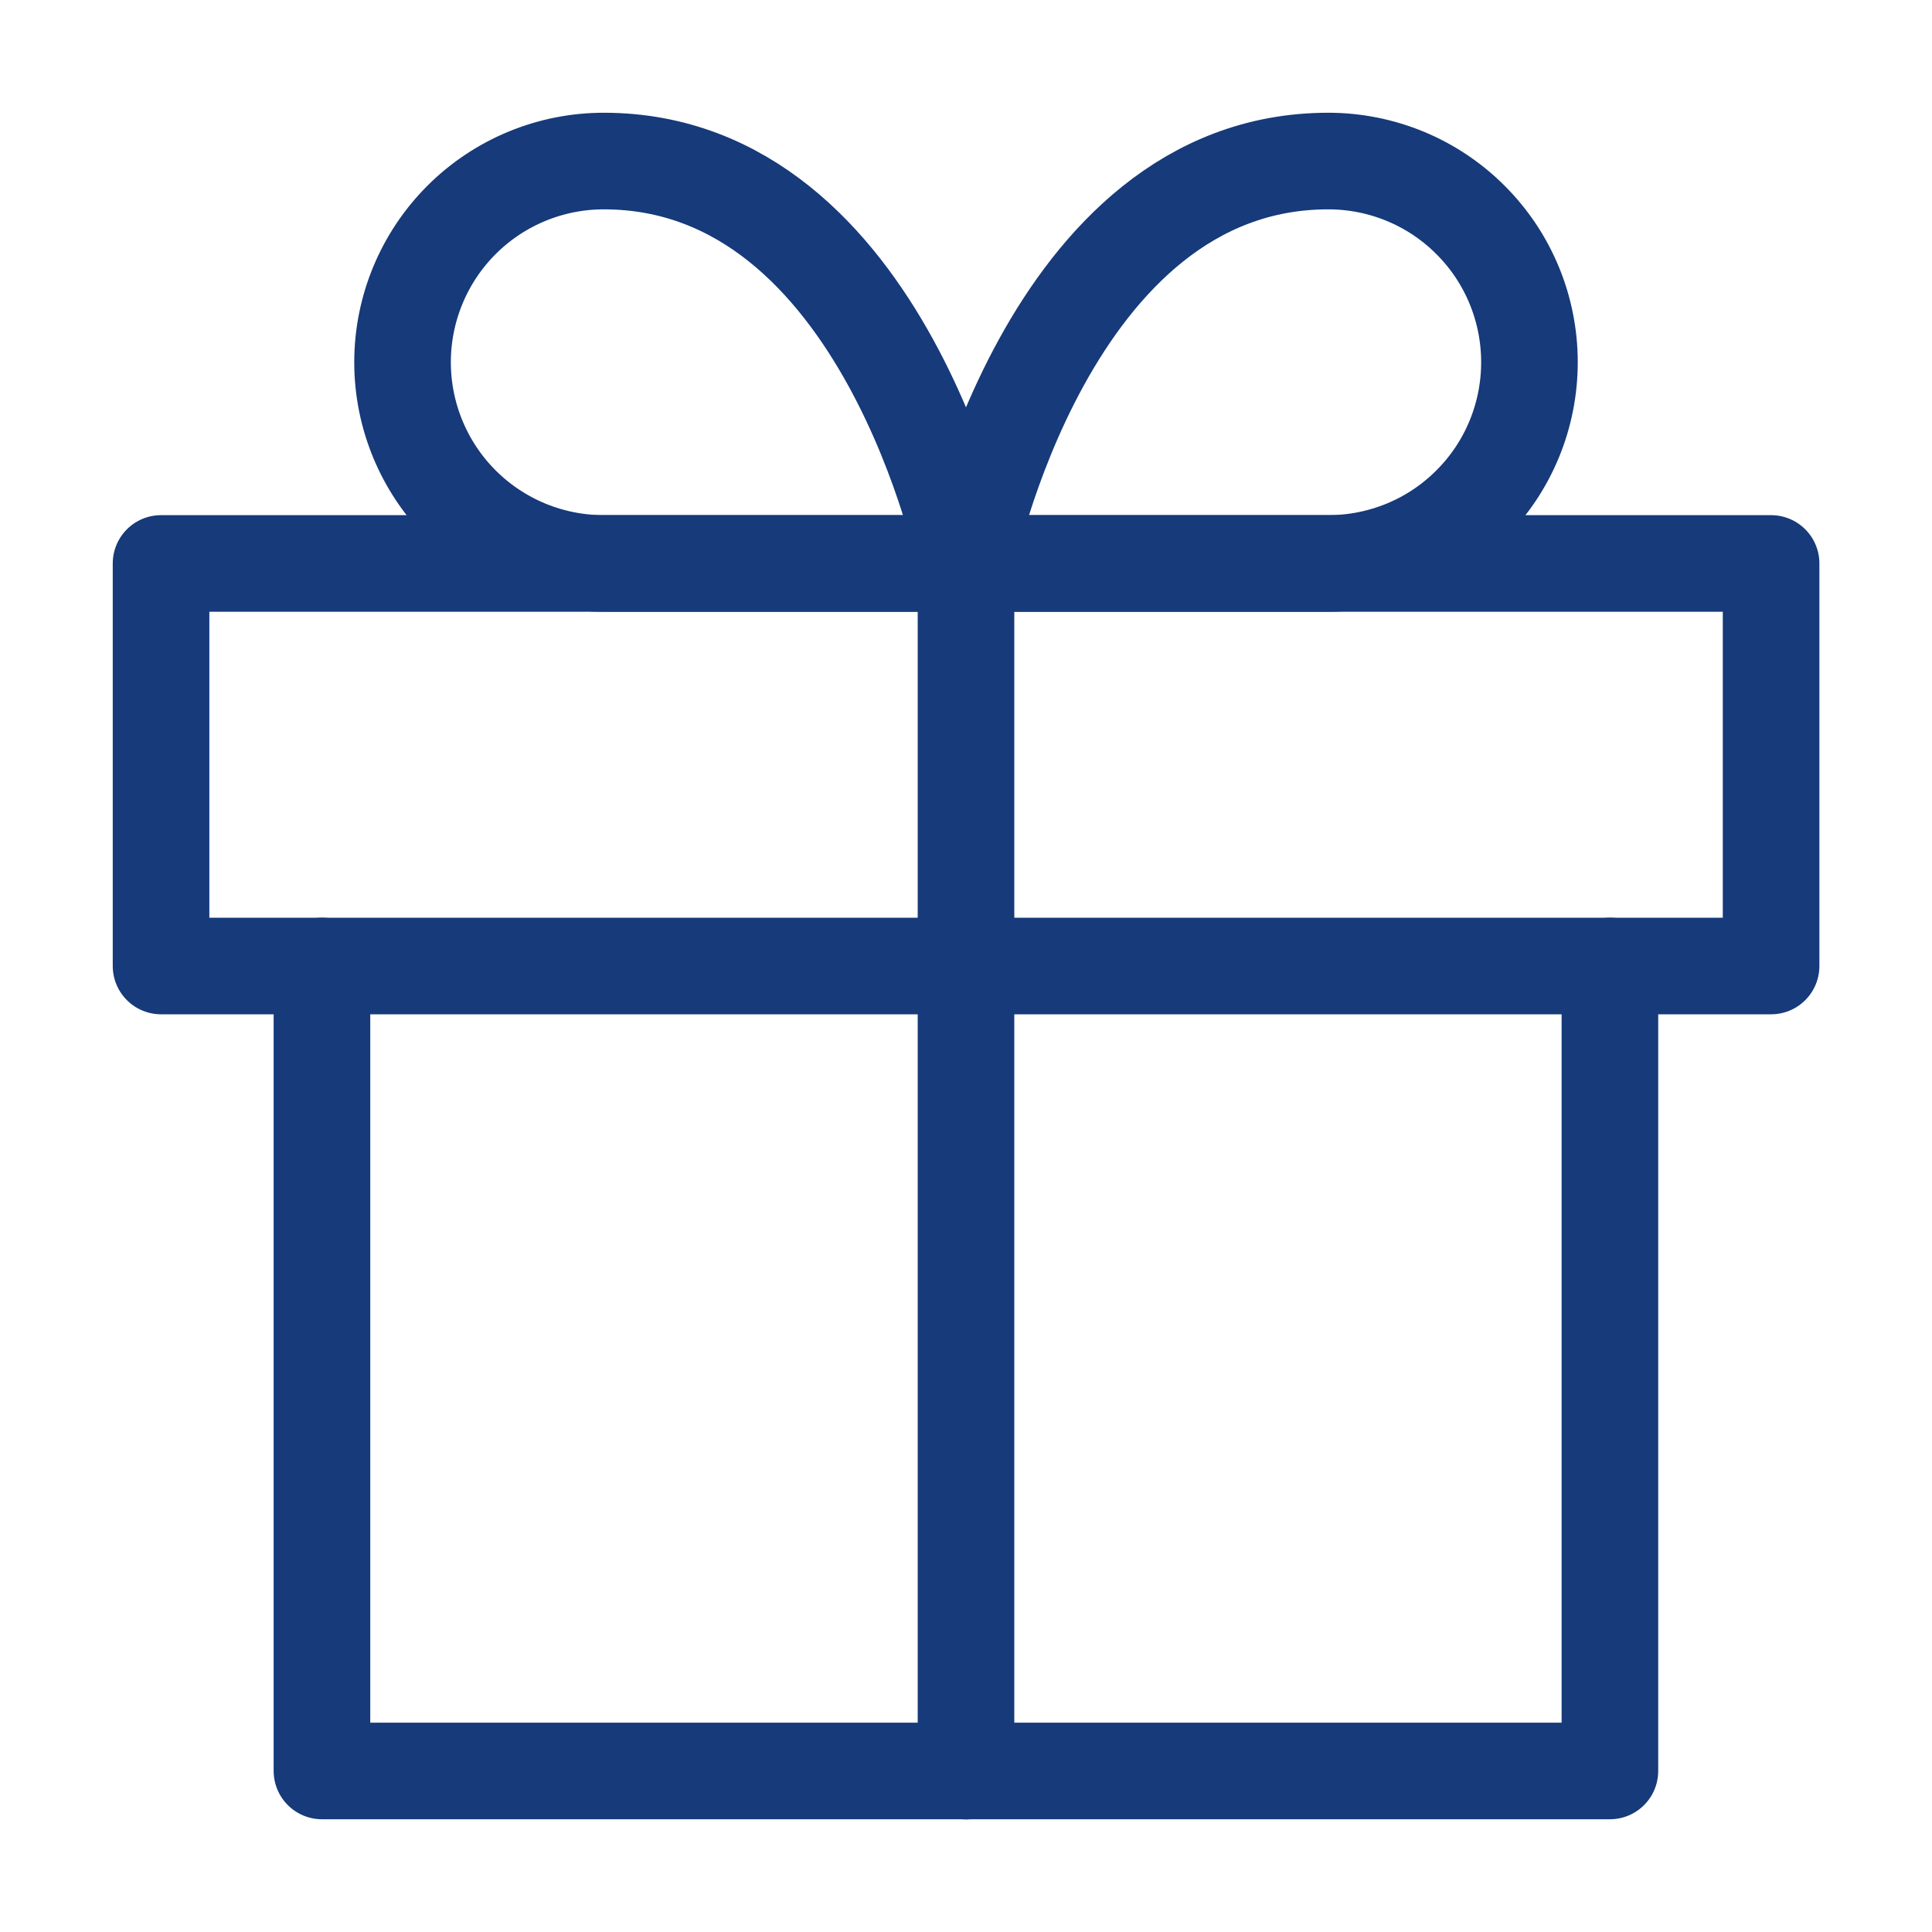 <svg width="14" height="14" viewBox="0 0 14 14" fill="none" xmlns="http://www.w3.org/2000/svg">
<g clip-path="url(#clip0_630_30653)">
<path d="M11.666 7V12.833H2.333V7" stroke="#163A7A" stroke-width="0.7" stroke-linecap="round" stroke-linejoin="round"/>
<path d="M12.834 4.083H1.167V7H12.834V4.083Z" stroke="#163A7A" stroke-width="0.7" stroke-linecap="round" stroke-linejoin="round"/>
<path d="M7 12.834V4.083" stroke="#163A7A" stroke-width="0.7" stroke-linecap="round" stroke-linejoin="round"/>
<path d="M7 4.083H4.375C3.989 4.083 3.618 3.93 3.344 3.656C3.071 3.383 2.917 3.012 2.917 2.625C2.917 2.238 3.071 1.867 3.344 1.594C3.618 1.32 3.989 1.167 4.375 1.167C6.417 1.167 7 4.083 7 4.083Z" stroke="#163A7A" stroke-width="0.7" stroke-linecap="round" stroke-linejoin="round"/>
<path d="M7 4.083H9.625C10.012 4.083 10.383 3.93 10.656 3.656C10.93 3.383 11.083 3.012 11.083 2.625C11.083 2.238 10.93 1.867 10.656 1.594C10.383 1.32 10.012 1.167 9.625 1.167C7.583 1.167 7 4.083 7 4.083Z" stroke="#163A7A" stroke-width="0.7" stroke-linecap="round" stroke-linejoin="round"/>
</g>
<defs>
<clipPath id="clip0_630_30653">
<rect width="14" height="14" fill="white"/>
</clipPath>
</defs>
</svg>
